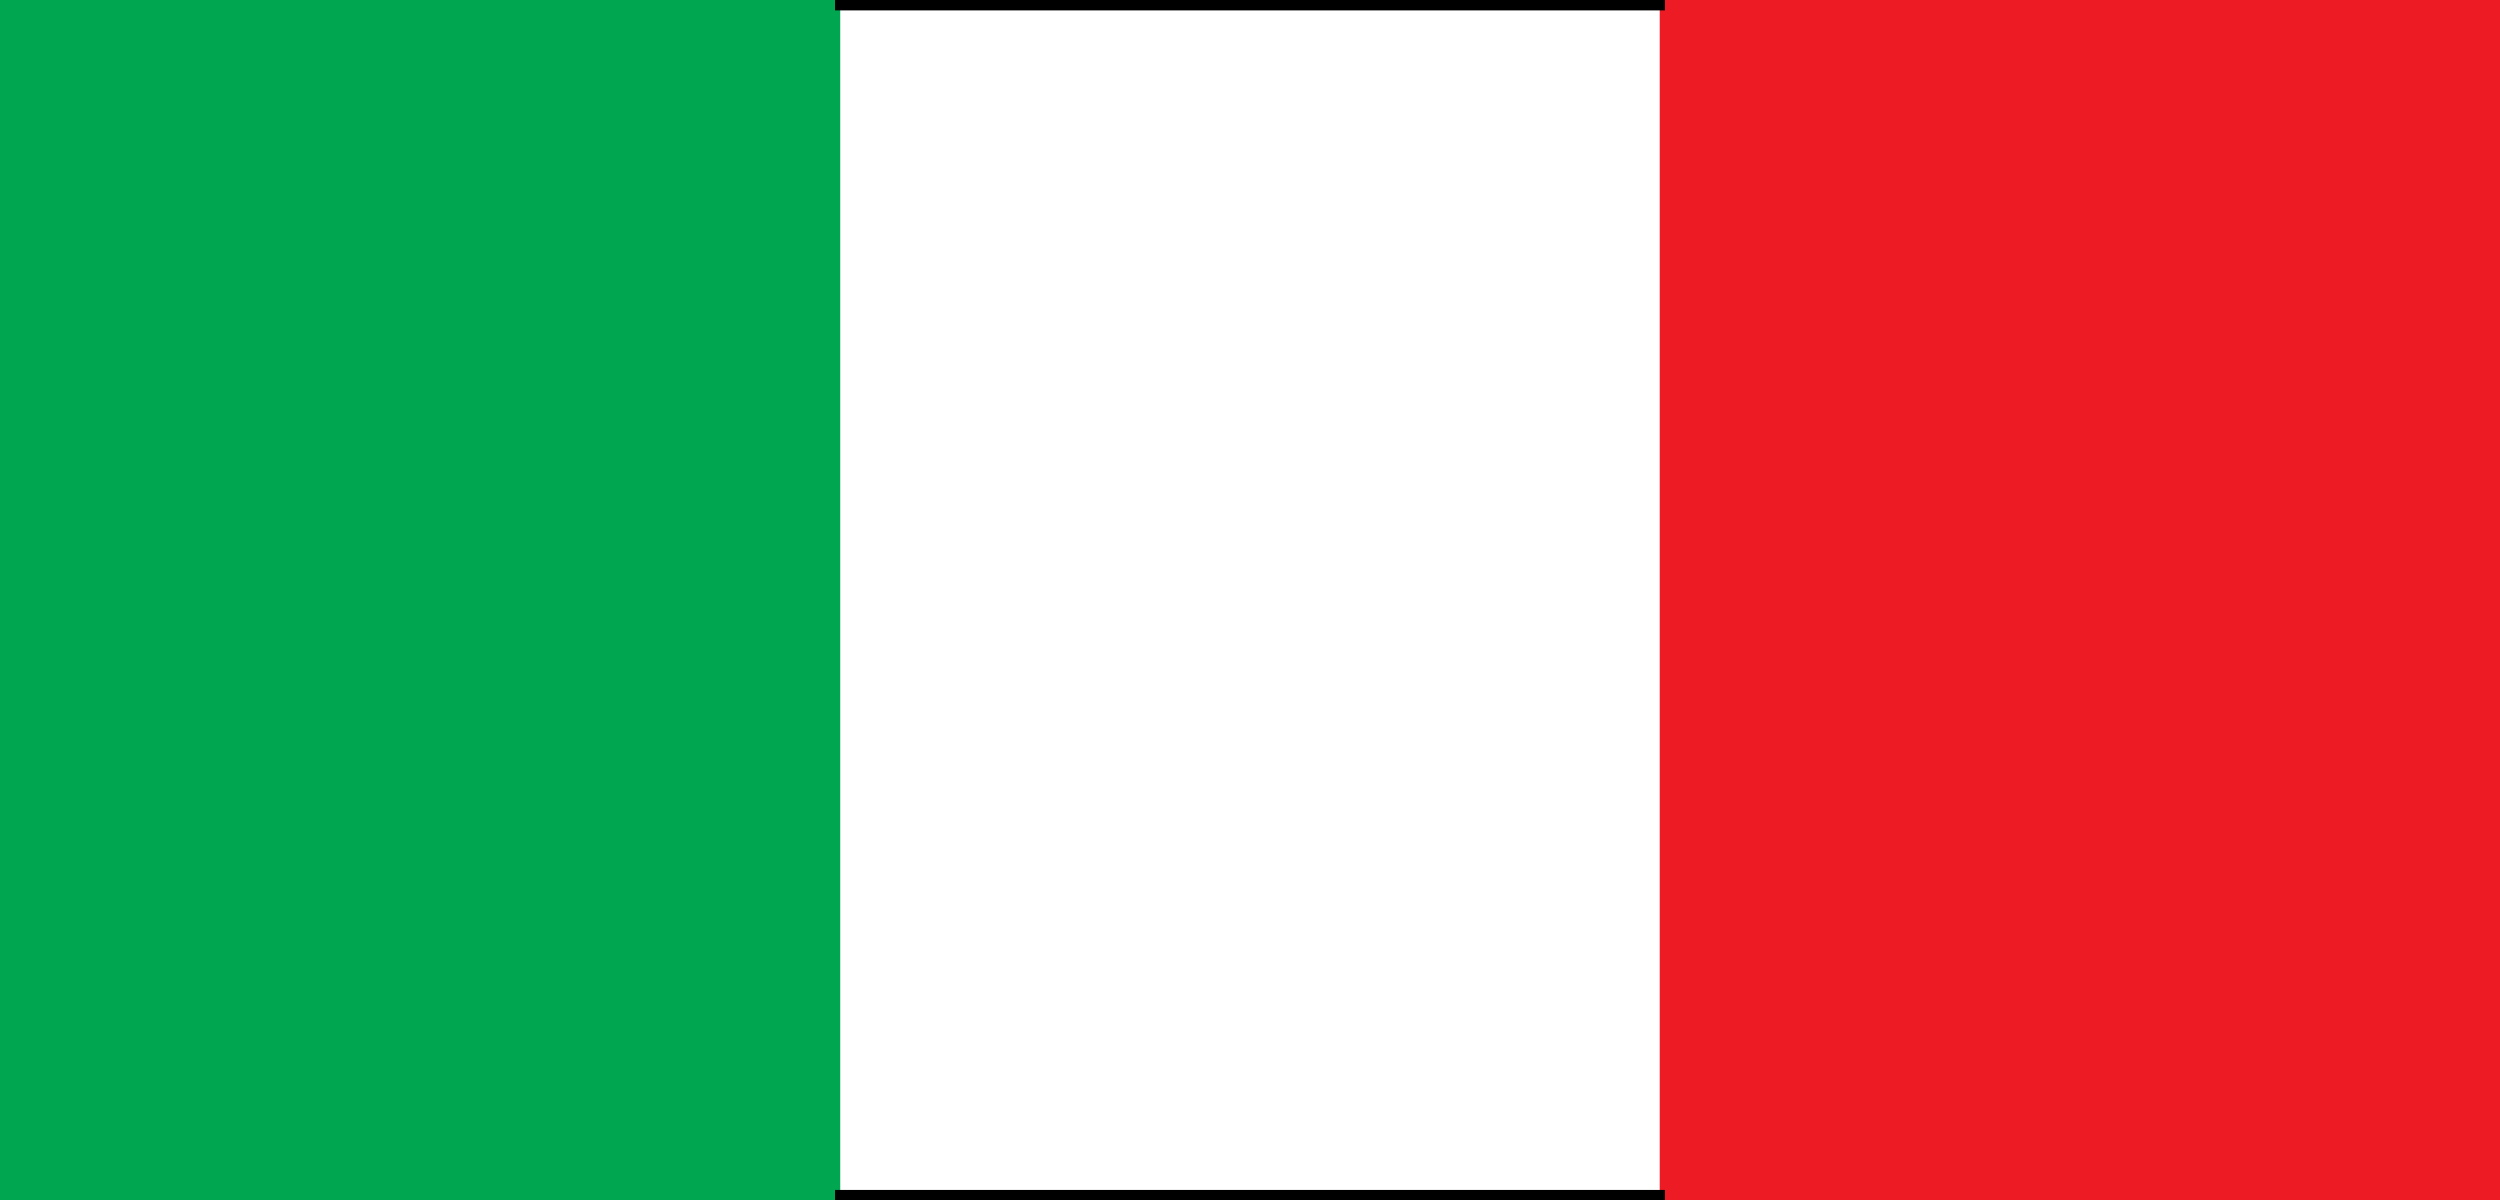 <svg xmlns="http://www.w3.org/2000/svg" width="192.609" height="92.476"><path fill="#ed1c24" d="M128.271 92.076V.4h63.938v91.676H128.27"/><path fill="none" stroke="#ed1c24" stroke-width=".8" d="M128.271 92.076V.4h63.938v91.676zm0 0"/><path fill="#00a650" d="M.4 92.076V.4h63.934v91.676H.4"/><path fill="none" stroke="#00a650" stroke-width=".8" d="M.4 92.076V.4h63.934v91.676zm0 0"/><path fill="none" stroke="#000" stroke-width=".8" d="M64.334.4h63.937m0 91.676H64.334"/></svg>
